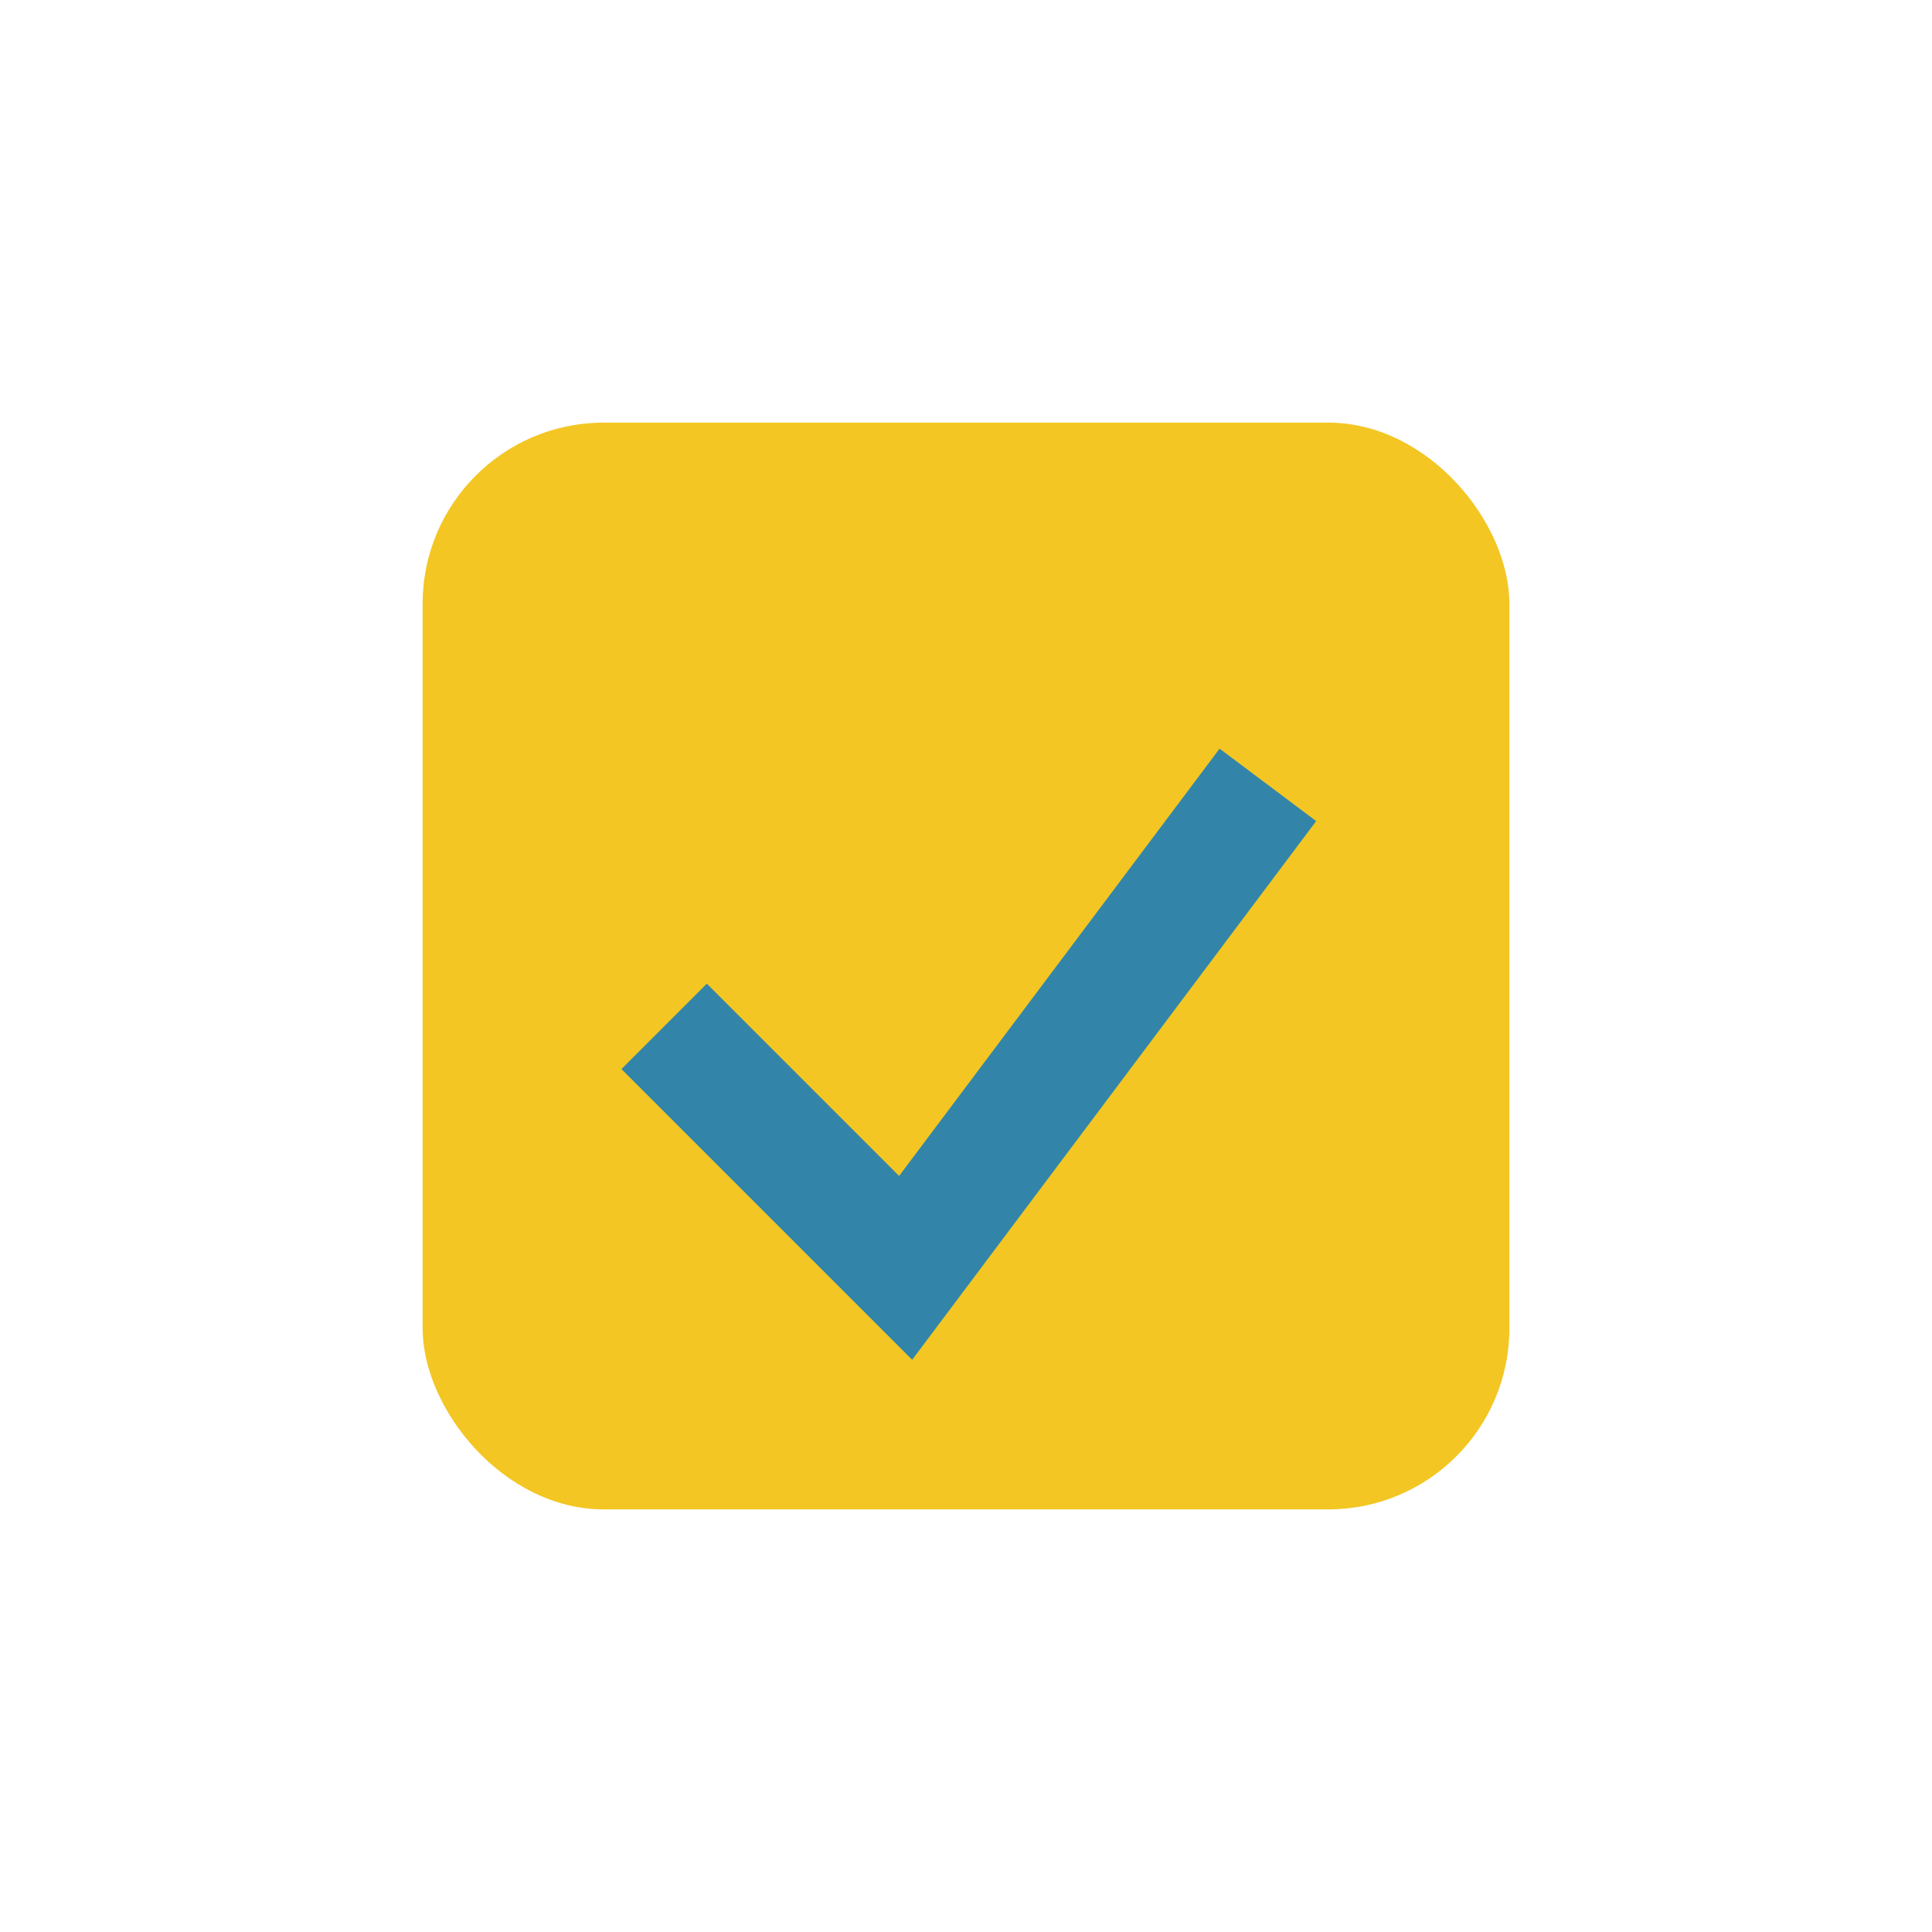 <?xml version="1.0" encoding="UTF-8"?>
<svg xmlns="http://www.w3.org/2000/svg" viewBox="0 0 32 32" width="32" height="32"><rect x="7" y="7" width="18" height="18" rx="3" fill="#F3C623"/><path d="M11 17l4 4 6-8" fill="none" stroke="#3285A8" stroke-width="2"/></svg>